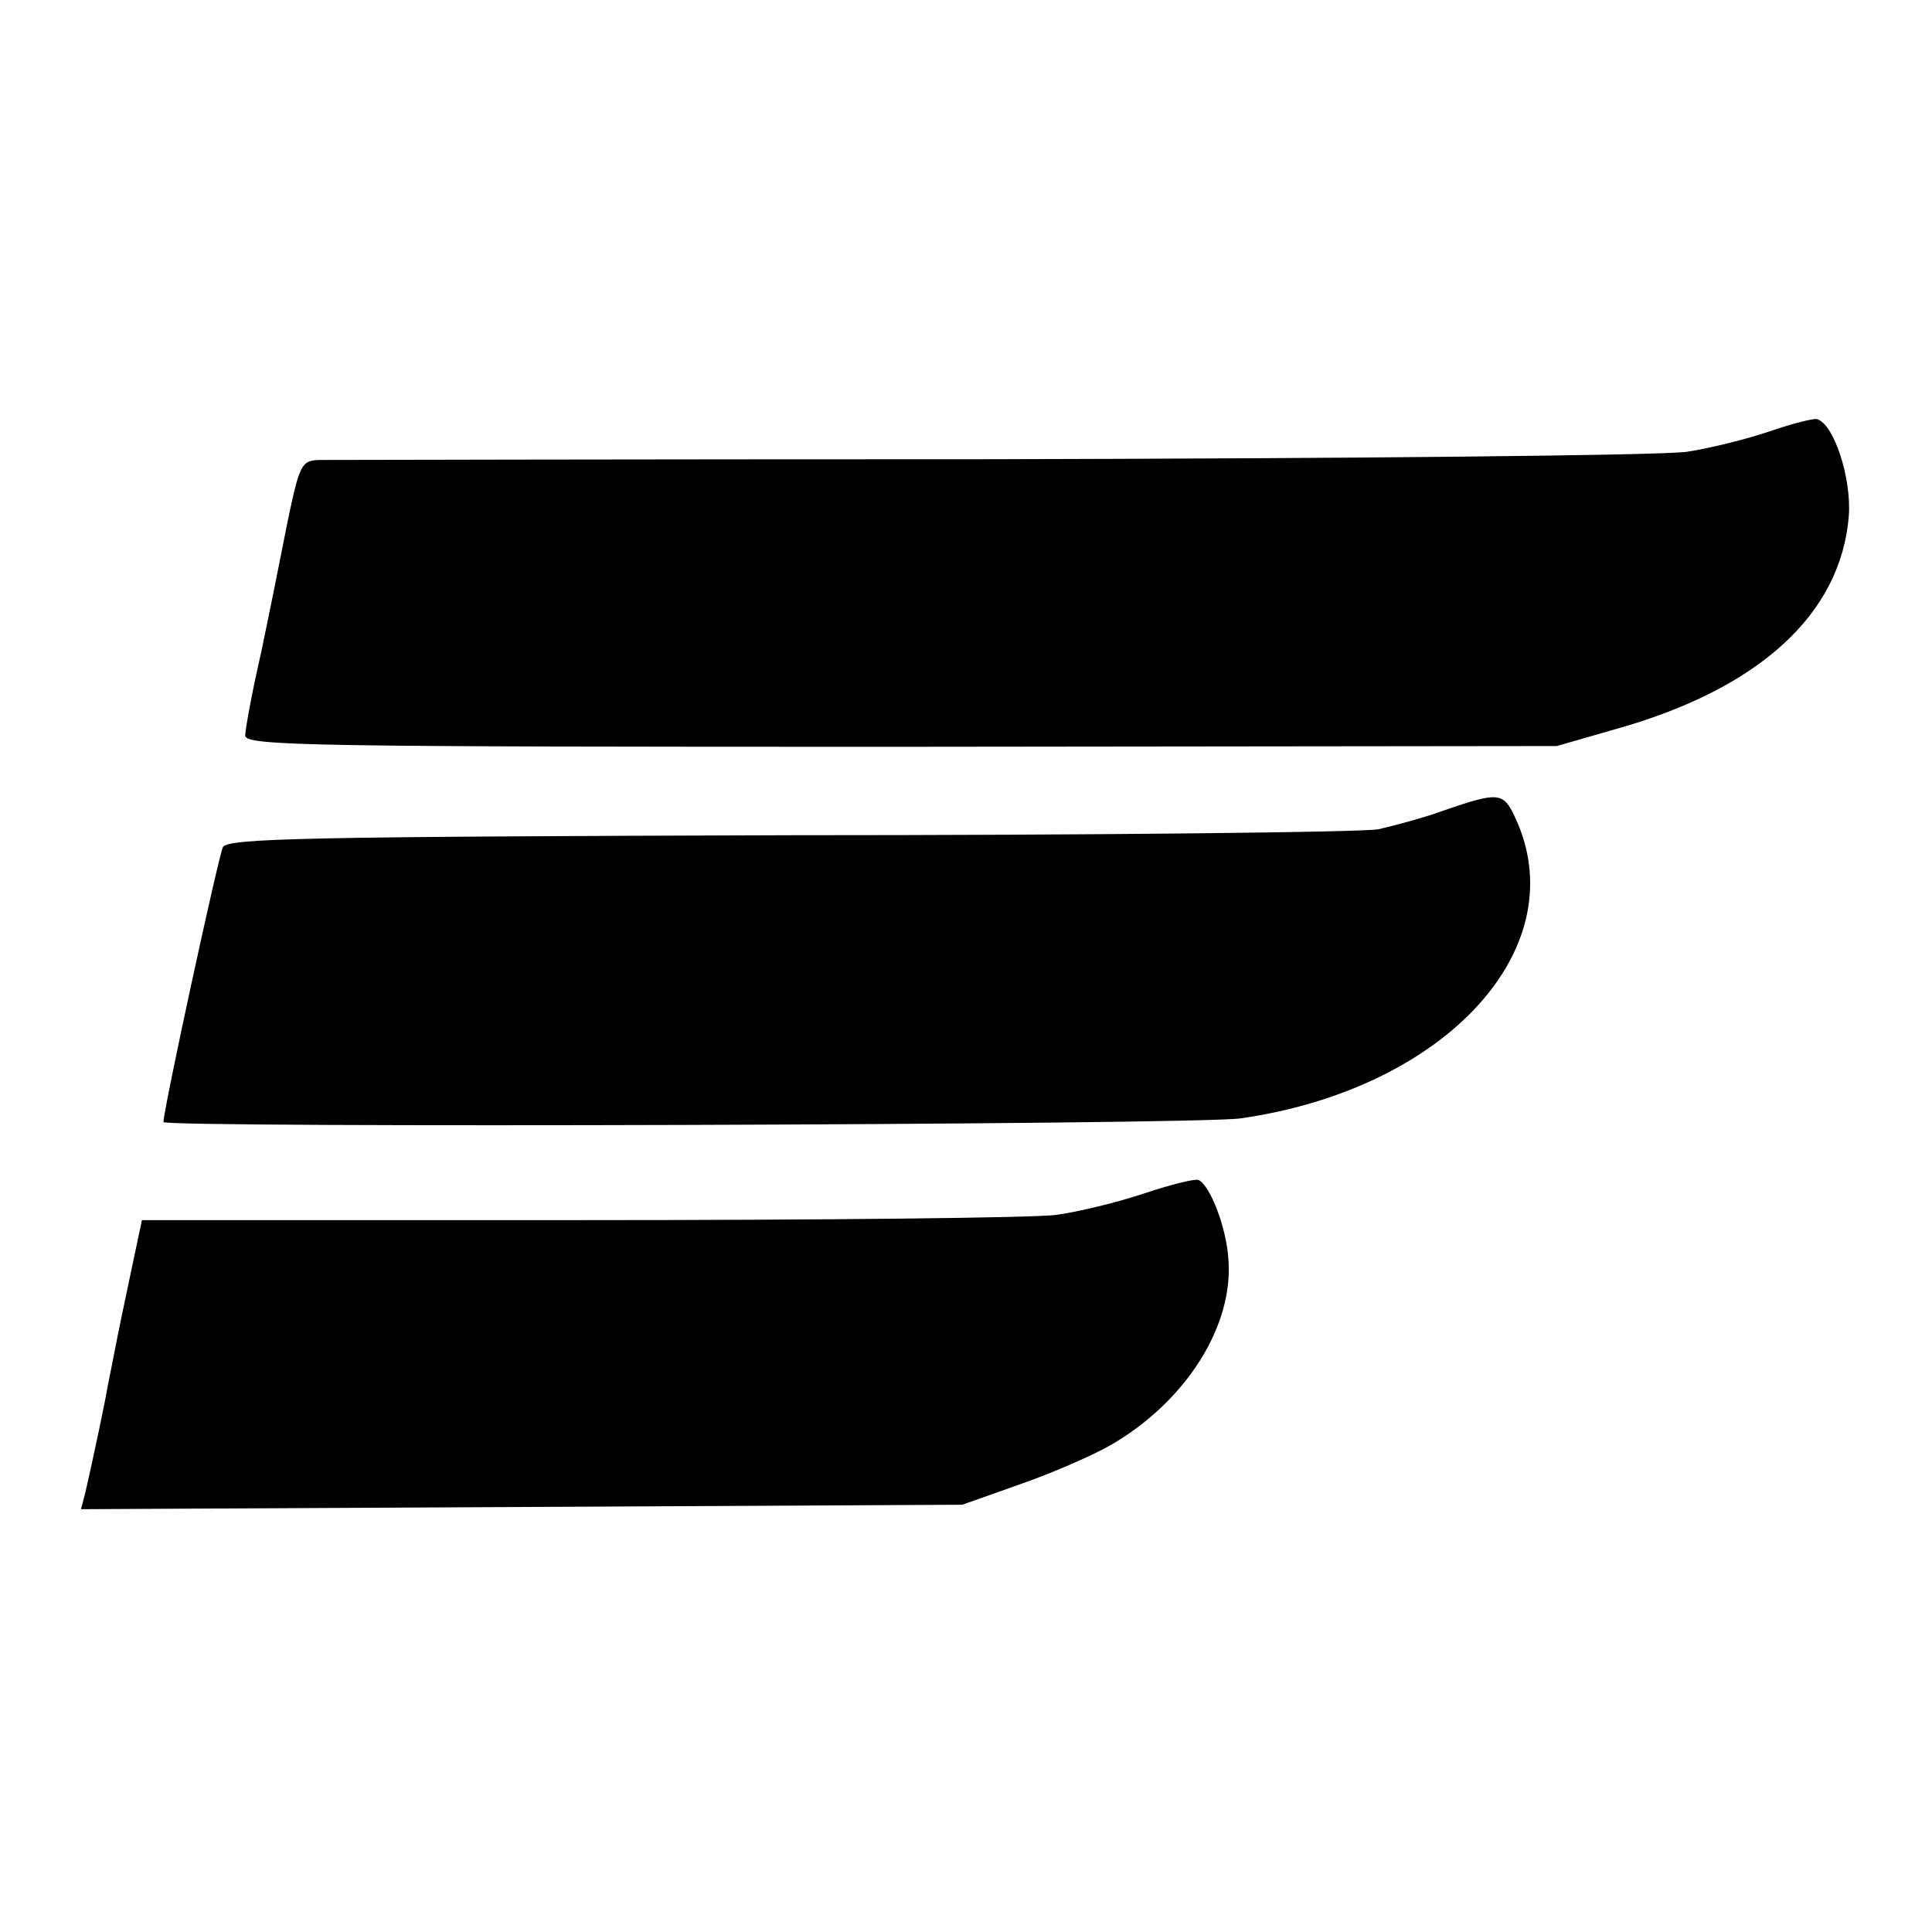 <svg version="1" xmlns="http://www.w3.org/2000/svg" width="346.667" height="346.667" viewBox="0 0 260 260"><path d="M238.3 58c-2.9 1-8 2.3-11.3 2.8-3.4.5-45.6.9-93.8 1-48.2 0-88.8.1-90.3.1-2.3.1-2.6.6-4.2 8.3-.9 4.6-2.5 12.6-3.6 17.8-1.2 5.2-2.1 10.2-2.1 11 0 1.4 9.7 1.5 88.3 1.5l88.2-.1 8-2.3c19.2-5.4 30.2-15.4 31.3-28.6.4-5.1-2-12.5-4.3-13.1-.5-.1-3.3.6-6.2 1.6zM194.5 109c-2.7 1-6.8 2.1-9 2.6-2.2.4-37.9.8-79.3.8-64.9.2-75.5.4-76.2 1.6-.6 1.2-8 35.3-8 37 0 .8 139.2.4 145-.5 27.8-4 45.2-23.2 36.8-40.7-1.5-3.2-2.3-3.2-9.3-.8zM154 160.6c-3.6 1.2-8.9 2.5-11.9 2.9-3 .4-31.9.7-64.2.7H19.1l-1.1 5.2c-.6 2.8-1.3 6.2-1.6 7.6-.6 2.8-1.3 6.6-1.9 9.5-.3 1.9-1.9 9.5-3 14.3l-.6 2.3 59.3-.3 59.3-.3 7.9-2.8c4.3-1.5 9.8-3.9 12.2-5.3 10.1-5.9 16.5-16.1 15.7-25.1-.3-4.3-2.5-9.8-4-10.5-.5-.2-3.7.6-7.3 1.8z"/></svg>